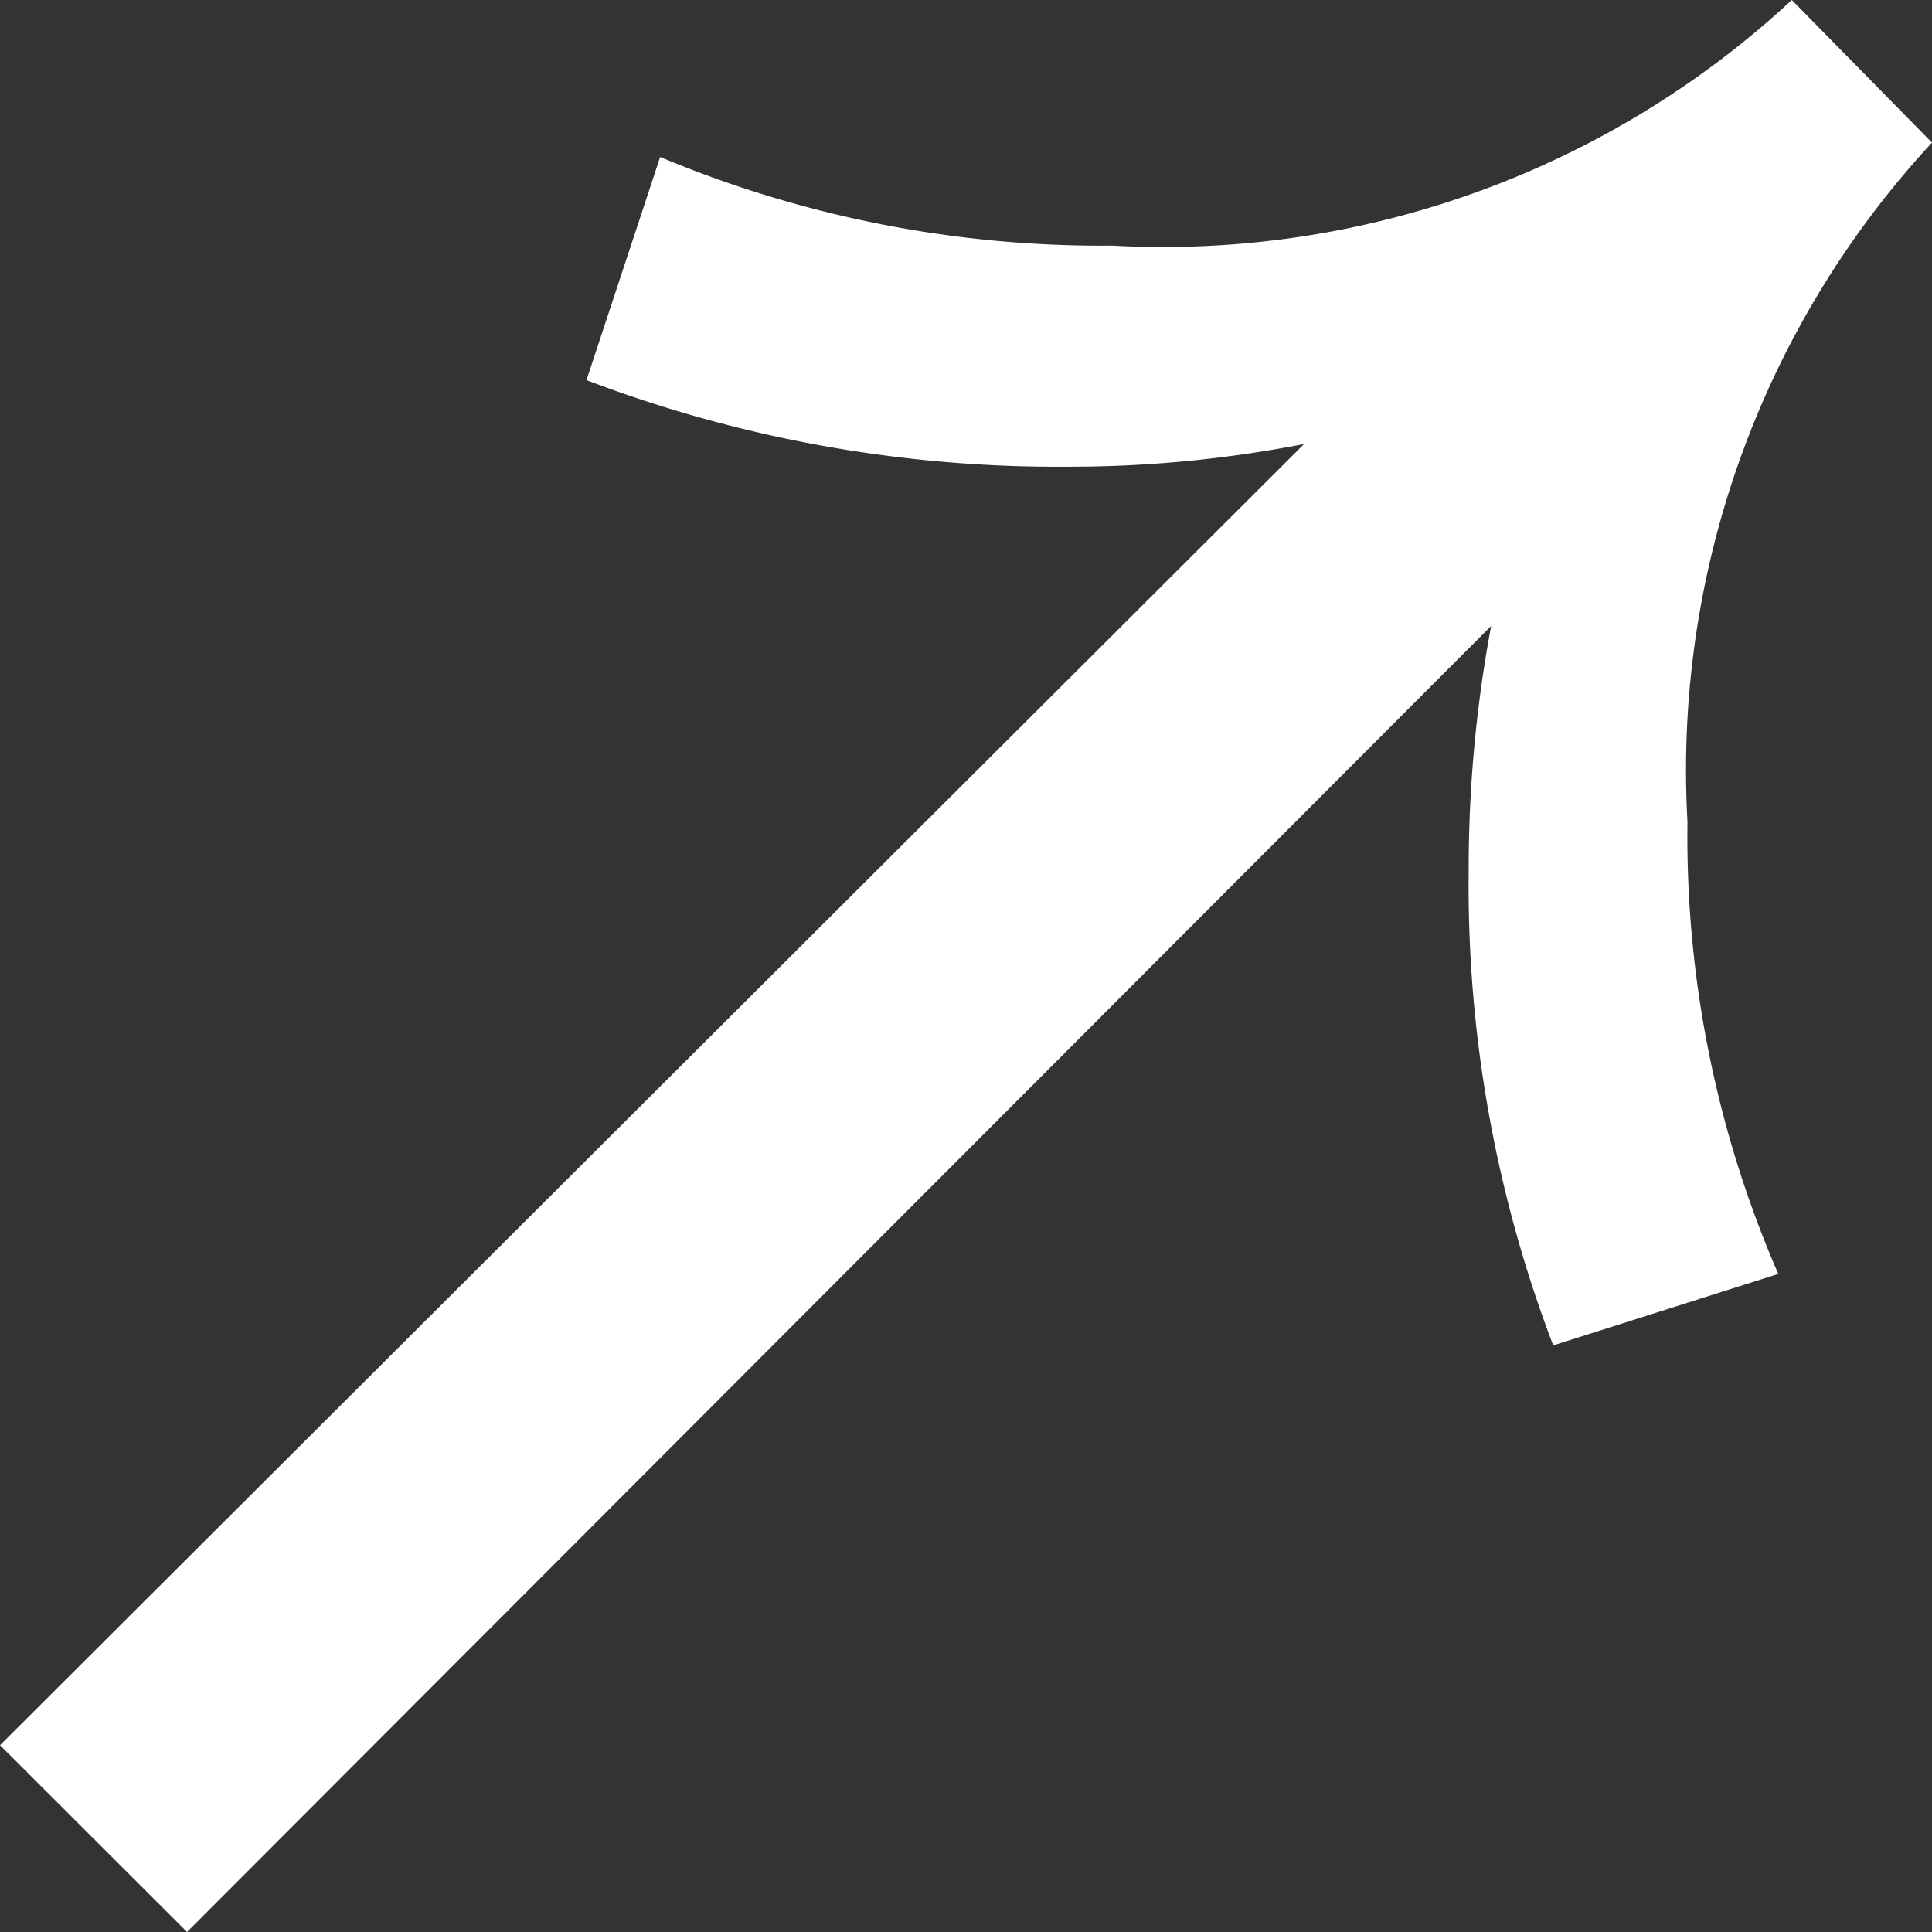<svg xmlns="http://www.w3.org/2000/svg" width="16" height="16" viewBox="0 0 16 16">
  <rect x="0" y="0" width="16" height="16" fill="#333333" stroke="none"/>
  <path id="Path_23115" data-name="Path 23115" d="M16,1.181,14.839,0A7.653,7.653,0,0,1,9.211,2.034,9.457,9.457,0,0,1,5.467,1.3l-.61,1.848a10.946,10.946,0,0,0,3.983.717A10.126,10.126,0,0,0,10.8,3.677L0,14.453,1.549,16l10.8-10.816a10.9,10.9,0,0,0-.186,2.03,10.671,10.671,0,0,0,.7,3.928l1.864-.592a9.08,9.08,0,0,1-.752-3.743A7.65,7.65,0,0,1,16,1.181" fill="#fff"/>
</svg>

